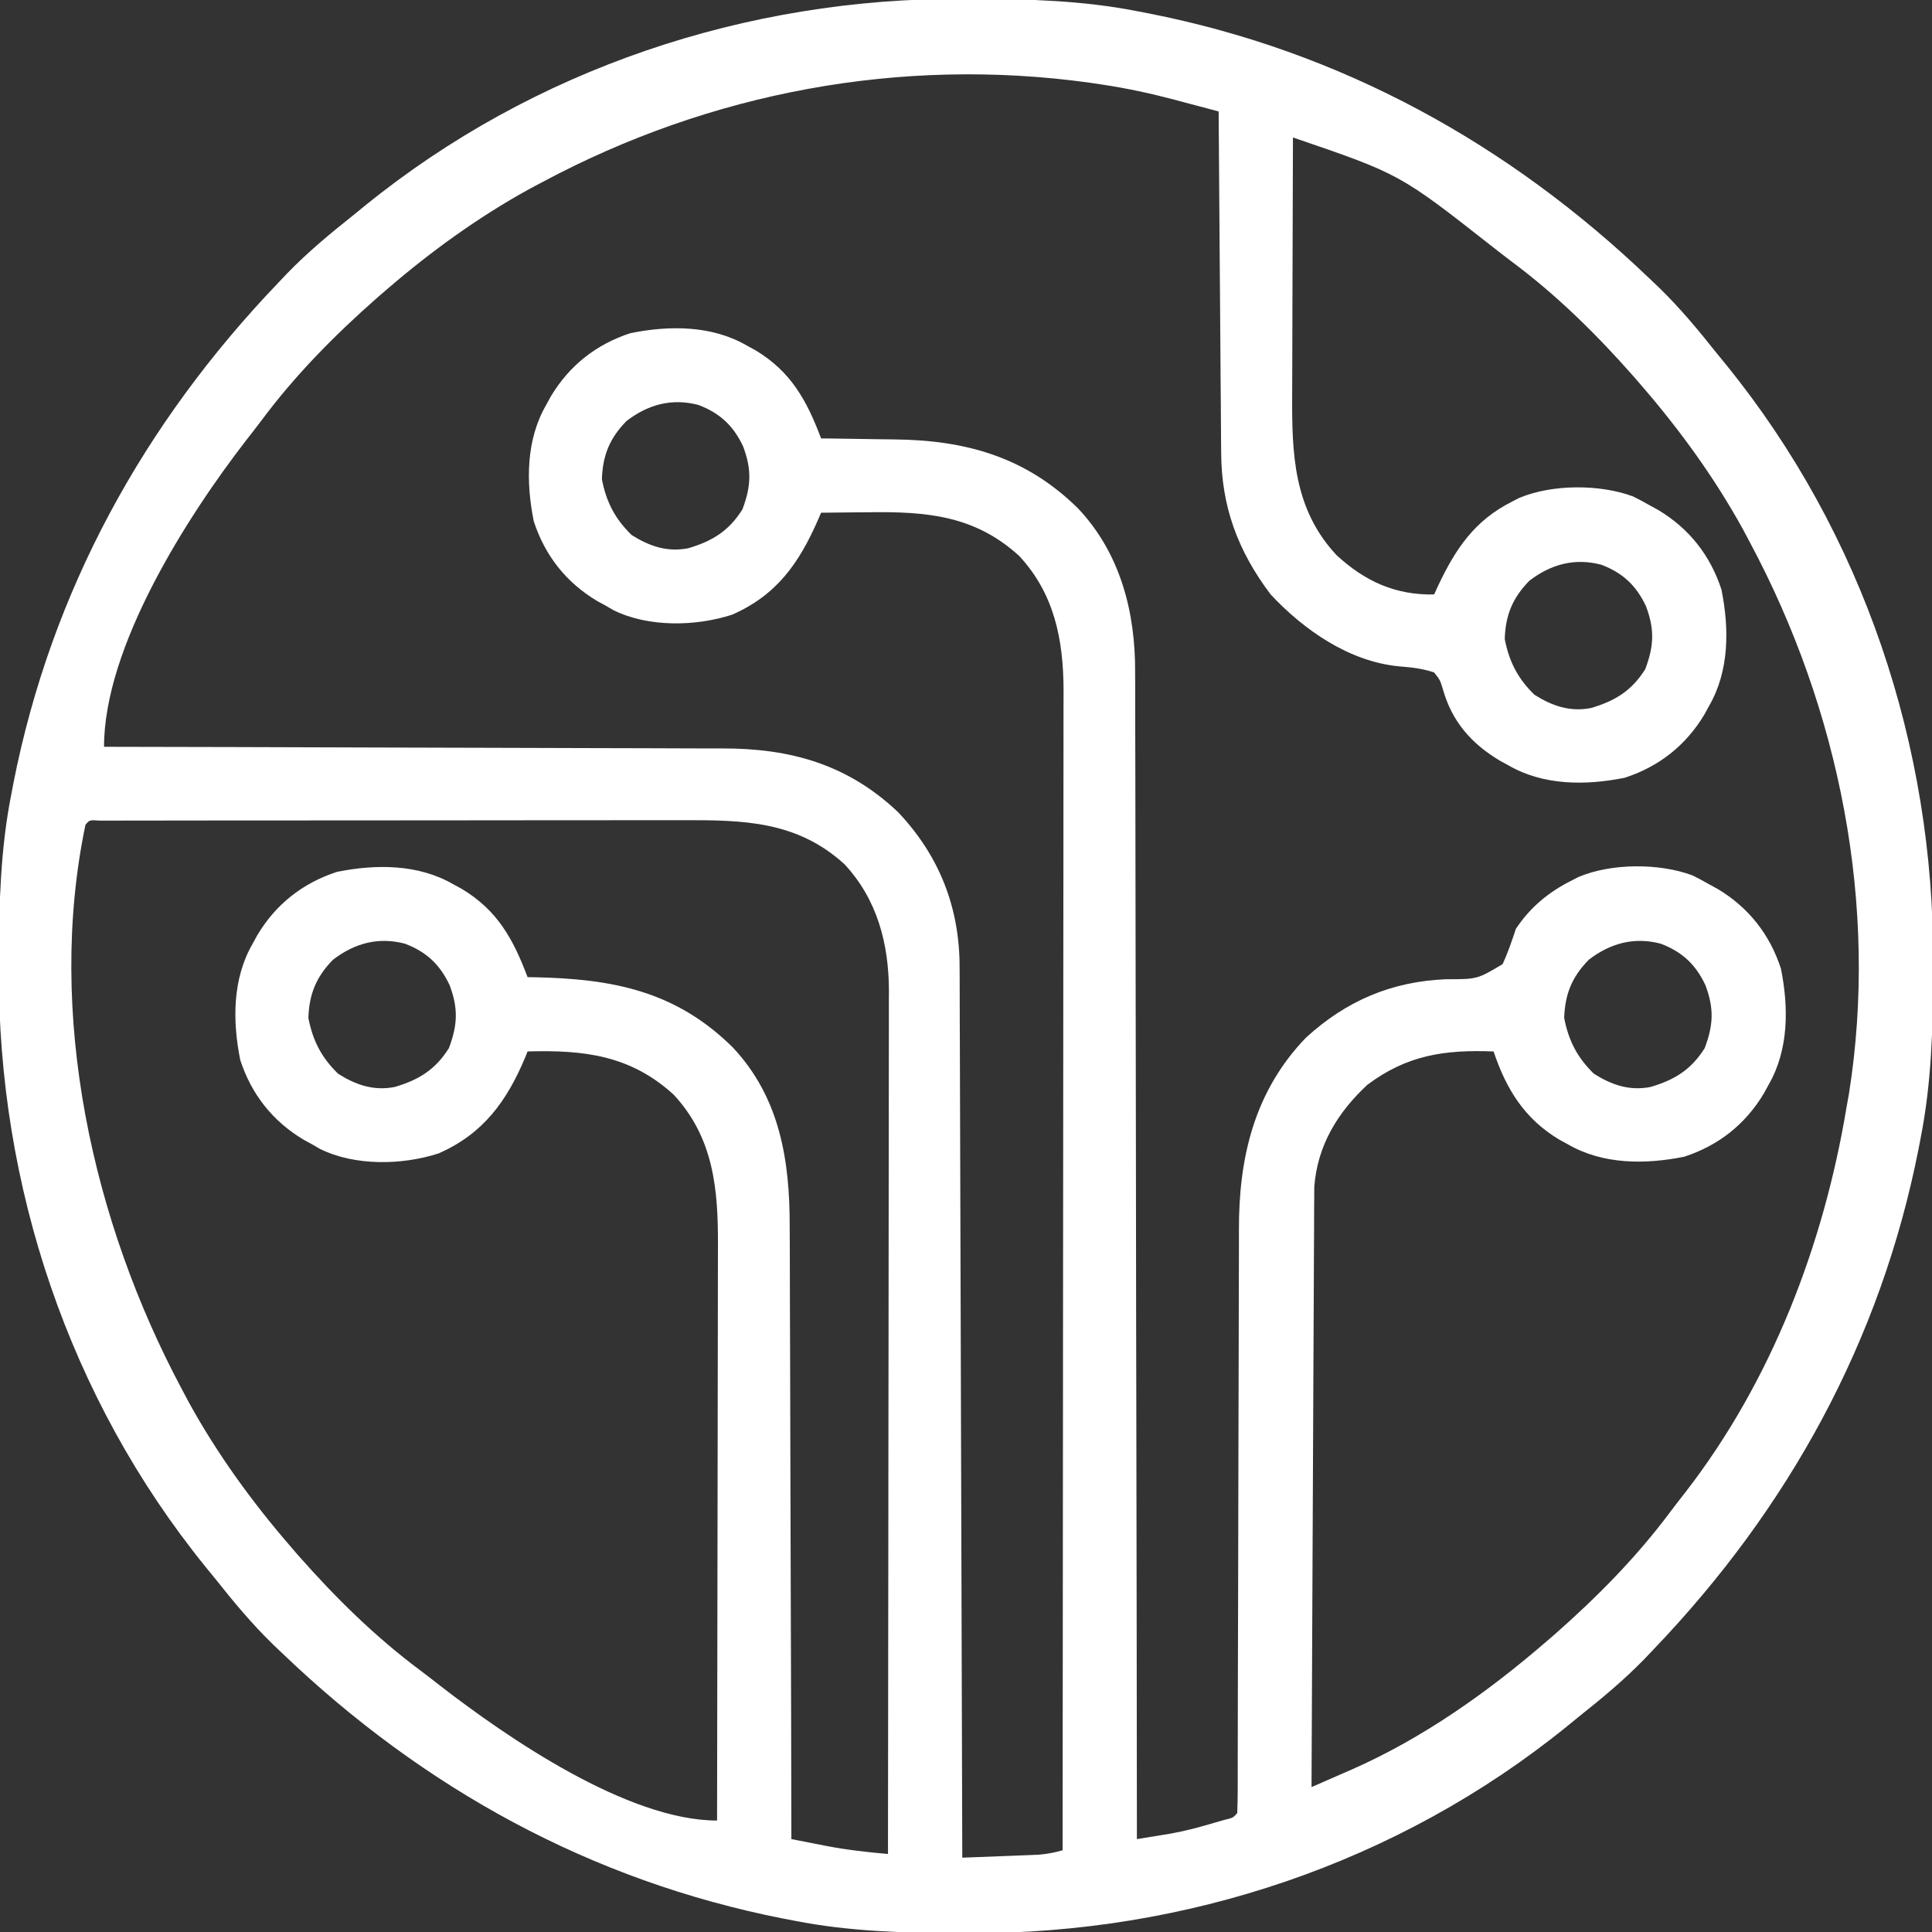 <?xml version="1.0" encoding="UTF-8"?>
<svg version="1.1" xmlns="http://www.w3.org/2000/svg" width="520" height="520">
<rect width="100%" height="100%" fill="#333333" stroke="none"/>
<path d="M0 0 C0.993 0.002 1.986 0.004 3.009 0.007 C17.831 0.058 32.35 0.451 46.938 3.312 C47.951 3.506 48.965 3.699 50.009 3.898 C101.829 14.079 147.012 38.969 184.938 75.312 C185.759 76.092 186.58 76.872 187.426 77.676 C193.087 83.181 198.036 89.129 202.938 95.312 C203.812 96.385 204.687 97.456 205.562 98.527 C242.415 143.958 261.478 201.159 261.25 259.375 C261.248 260.368 261.246 261.361 261.243 262.384 C261.192 277.206 260.799 291.725 257.938 306.312 C257.744 307.326 257.551 308.34 257.352 309.384 C247.171 361.204 222.281 406.387 185.938 444.312 C185.158 445.134 184.378 445.955 183.574 446.801 C178.069 452.462 172.121 457.411 165.938 462.312 C164.865 463.187 163.794 464.062 162.723 464.938 C117.292 501.79 60.091 520.853 1.875 520.625 C0.386 520.622 0.386 520.622 -1.134 520.618 C-15.956 520.567 -30.475 520.174 -45.062 517.312 C-46.076 517.119 -47.09 516.926 -48.134 516.727 C-99.954 506.546 -145.137 481.656 -183.062 445.312 C-183.884 444.533 -184.705 443.753 -185.551 442.949 C-191.212 437.444 -196.161 431.496 -201.062 425.312 C-201.937 424.24 -202.812 423.169 -203.688 422.098 C-240.54 376.667 -259.603 319.466 -259.375 261.25 C-259.373 260.257 -259.371 259.264 -259.368 258.241 C-259.317 243.419 -258.924 228.9 -256.062 214.312 C-255.869 213.299 -255.676 212.285 -255.477 211.241 C-245.296 159.421 -220.406 114.238 -184.062 76.312 C-183.283 75.491 -182.503 74.67 -181.699 73.824 C-176.194 68.163 -170.246 63.214 -164.062 58.312 C-162.99 57.438 -161.919 56.563 -160.848 55.688 C-115.417 18.835 -58.216 -0.228 0 0 Z M-113.062 49.312 C-114.219 49.926 -115.375 50.54 -116.566 51.172 C-130.344 58.758 -143.166 68.04 -155.062 78.312 C-155.854 78.993 -156.645 79.674 -157.461 80.375 C-168.977 90.513 -179.584 101.237 -188.745 113.555 C-190.05 115.296 -191.386 117.008 -192.73 118.719 C-208.669 139.304 -231.062 174.328 -231.062 201.312 C-230.137 201.314 -229.211 201.315 -228.256 201.317 C-205.686 201.354 -183.116 201.413 -160.546 201.496 C-149.632 201.536 -138.717 201.569 -127.802 201.583 C-118.284 201.597 -108.767 201.624 -99.25 201.667 C-94.214 201.69 -89.178 201.705 -84.143 201.704 C-79.394 201.704 -74.646 201.722 -69.898 201.754 C-68.163 201.762 -66.429 201.764 -64.694 201.758 C-46.402 201.707 -30.953 206.005 -17.348 218.898 C-6.178 230.698 -0.751 244.675 -0.784 260.766 C-0.778 261.793 -0.772 262.821 -0.766 263.88 C-0.75 267.31 -0.747 270.74 -0.744 274.17 C-0.734 276.634 -0.724 279.098 -0.713 281.563 C-0.692 286.861 -0.676 292.159 -0.666 297.457 C-0.651 305.118 -0.626 312.778 -0.598 320.438 C-0.552 332.868 -0.515 345.298 -0.484 357.728 C-0.454 369.799 -0.42 381.869 -0.38 393.94 C-0.376 395.057 -0.376 395.057 -0.372 396.197 C-0.36 399.933 -0.348 403.669 -0.335 407.404 C-0.232 438.374 -0.143 469.343 -0.062 500.312 C3.688 500.173 7.438 500.025 11.188 499.875 C12.251 499.836 13.314 499.796 14.41 499.756 C15.435 499.714 16.46 499.672 17.516 499.629 C18.458 499.592 19.401 499.556 20.372 499.518 C22.68 499.333 24.719 498.954 26.938 498.312 C26.983 457.462 27.019 416.611 27.04 375.76 C27.042 370.936 27.045 366.113 27.047 361.289 C27.048 360.328 27.048 359.368 27.049 358.378 C27.058 342.833 27.073 327.288 27.092 311.743 C27.111 295.789 27.122 279.836 27.126 263.882 C27.128 254.04 27.137 244.197 27.153 234.355 C27.164 227.604 27.167 220.852 27.165 214.101 C27.163 210.207 27.165 206.313 27.176 202.419 C27.186 198.85 27.186 195.281 27.179 191.711 C27.178 189.818 27.187 187.924 27.196 186.031 C27.149 172.531 24.757 160.167 15.25 149.938 C3.295 139.028 -9.7 137.97 -25.25 138.188 C-27.107 138.201 -27.107 138.201 -29.002 138.215 C-32.022 138.238 -35.042 138.271 -38.062 138.312 C-38.32 138.909 -38.578 139.505 -38.843 140.119 C-43.958 151.817 -49.942 160.461 -62 165.75 C-71.804 168.94 -84.544 169.179 -93.898 164.566 C-94.97 163.946 -94.97 163.946 -96.062 163.312 C-96.839 162.888 -97.615 162.464 -98.414 162.027 C-106.717 157.043 -112.402 149.822 -115.402 140.602 C-117.507 130.114 -117.524 118.739 -112.062 109.312 C-111.638 108.536 -111.214 107.76 -110.777 106.961 C-105.793 98.658 -98.572 92.973 -89.352 89.973 C-78.864 87.868 -67.489 87.851 -58.062 93.312 C-57.286 93.737 -56.51 94.161 -55.711 94.598 C-46.138 100.345 -41.901 108.147 -38.062 118.312 C-37.04 118.322 -36.018 118.331 -34.964 118.341 C-31.108 118.381 -27.252 118.447 -23.396 118.52 C-21.739 118.548 -20.081 118.569 -18.424 118.583 C0.84 118.758 17.088 123.299 31.137 137.195 C42.516 149.282 46.558 165.112 46.456 181.328 C46.462 182.692 46.47 184.056 46.479 185.42 C46.499 189.131 46.495 192.841 46.486 196.551 C46.481 200.567 46.499 204.582 46.515 208.598 C46.538 215.542 46.547 222.487 46.546 229.431 C46.544 239.472 46.564 249.512 46.59 259.552 C46.631 275.845 46.654 292.137 46.667 308.43 C46.678 324.25 46.699 340.07 46.73 355.89 C46.732 356.866 46.734 357.843 46.736 358.848 C46.746 363.747 46.756 368.645 46.766 373.543 C46.848 414.133 46.902 454.723 46.938 495.312 C48.85 495.003 50.763 494.691 52.675 494.377 C53.74 494.204 54.805 494.03 55.902 493.851 C59.575 493.199 63.047 492.304 66.625 491.25 C68.394 490.738 68.394 490.738 70.199 490.215 C72.822 489.579 72.822 489.579 73.938 488.312 C74.038 486.134 74.067 483.951 74.069 481.77 C74.071 481.078 74.073 480.386 74.075 479.673 C74.081 477.337 74.08 475 74.079 472.664 C74.082 470.995 74.086 469.326 74.09 467.658 C74.098 464.052 74.103 460.447 74.106 456.842 C74.112 451.129 74.129 445.416 74.148 439.703 C74.154 437.746 74.16 435.79 74.166 433.833 C74.17 432.853 74.173 431.873 74.176 430.863 C74.218 417.559 74.251 404.255 74.263 390.951 C74.272 381.984 74.294 373.018 74.333 364.051 C74.352 359.31 74.365 354.569 74.36 349.827 C74.355 345.353 74.369 340.879 74.397 336.405 C74.404 334.775 74.404 333.145 74.397 331.515 C74.318 312.003 78.472 294.105 92.441 279.594 C103.337 269.636 115.53 264.467 130.176 263.874 C138.556 263.874 138.556 263.874 145.363 259.809 C146.811 256.691 147.858 253.572 148.938 250.312 C152.803 244.504 157.729 240.417 163.938 237.312 C164.866 236.833 164.866 236.833 165.812 236.344 C174.649 232.616 187.554 232.586 196.5 235.938 C198.005 236.68 199.486 237.471 200.938 238.312 C201.714 238.737 202.49 239.161 203.289 239.598 C211.592 244.582 217.277 251.803 220.277 261.023 C222.382 271.511 222.399 282.886 216.938 292.312 C216.513 293.089 216.089 293.865 215.652 294.664 C210.668 302.967 203.447 308.652 194.227 311.652 C183.739 313.757 172.364 313.774 162.938 308.312 C162.161 307.888 161.385 307.464 160.586 307.027 C151.237 301.415 146.354 293.478 142.938 283.312 C129.795 282.801 119.64 284.268 108.938 292.312 C100.92 299.777 95.521 308.64 94.676 319.751 C94.67 320.961 94.665 322.171 94.659 323.418 C94.65 324.438 94.65 324.438 94.641 325.478 C94.625 327.737 94.622 329.995 94.619 332.254 C94.609 333.88 94.599 335.507 94.588 337.134 C94.561 341.536 94.546 345.938 94.533 350.341 C94.517 354.946 94.49 359.552 94.465 364.158 C94.418 372.873 94.381 381.589 94.348 390.305 C94.31 400.23 94.26 410.155 94.21 420.08 C94.107 440.491 94.018 460.902 93.938 481.312 C96.761 480.083 99.583 478.848 102.402 477.609 C103.189 477.268 103.976 476.926 104.786 476.574 C123.793 468.2 141.264 455.846 156.938 442.312 C157.729 441.632 158.52 440.951 159.336 440.25 C170.852 430.112 181.459 419.388 190.62 407.07 C191.925 405.329 193.261 403.617 194.605 401.906 C217.747 372.018 231.779 335.393 237.938 298.312 C238.15 297.13 238.363 295.948 238.582 294.73 C246.639 244.01 235.999 191.291 211.938 146.312 C211.324 145.156 210.71 144 210.078 142.809 C202.492 129.031 193.21 116.209 182.938 104.312 C182.257 103.521 181.576 102.73 180.875 101.914 C170.737 90.398 160.013 79.791 147.695 70.63 C145.954 69.325 144.242 67.989 142.531 66.645 C117.694 47.135 117.694 47.135 88.938 37.312 C88.891 48.353 88.856 59.393 88.834 70.433 C88.823 75.561 88.809 80.688 88.787 85.815 C88.765 90.769 88.753 95.722 88.748 100.676 C88.744 102.56 88.737 104.444 88.726 106.328 C88.638 122.342 89.03 137.211 100.625 149.688 C108.338 156.806 116.529 160.513 126.938 160.312 C127.289 159.539 127.641 158.766 128.004 157.969 C132.748 147.961 137.861 140.351 147.938 135.312 C148.556 134.993 149.175 134.673 149.812 134.344 C158.649 130.616 171.554 130.586 180.5 133.938 C182.005 134.68 183.486 135.471 184.938 136.312 C185.714 136.737 186.49 137.161 187.289 137.598 C195.592 142.582 201.277 149.803 204.277 159.023 C206.382 169.511 206.399 180.886 200.938 190.312 C200.513 191.089 200.089 191.865 199.652 192.664 C194.668 200.967 187.447 206.652 178.227 209.652 C167.739 211.757 156.364 211.774 146.938 206.312 C146.161 205.888 145.385 205.464 144.586 205.027 C136.92 200.425 131.744 194.516 129.312 185.875 C128.524 183.311 128.524 183.311 126.938 181.312 C123.721 180.219 120.765 179.928 117.383 179.648 C104.044 178.348 91.869 169.875 82.938 160.312 C74.109 148.614 69.653 136.637 69.619 122.041 C69.609 121.045 69.599 120.049 69.588 119.023 C69.558 115.755 69.54 112.487 69.523 109.219 C69.505 106.943 69.485 104.668 69.465 102.392 C69.414 96.422 69.374 90.451 69.337 84.48 C69.297 78.38 69.245 72.28 69.195 66.18 C69.099 54.224 69.014 42.268 68.938 30.312 C65.908 29.504 62.878 28.699 59.847 27.896 C58.571 27.554 58.571 27.554 57.268 27.207 C50.724 25.474 44.199 24.058 37.5 23.062 C36.418 22.901 35.336 22.74 34.221 22.574 C-16.639 15.52 -67.9 25.152 -113.062 49.312 Z M-90.438 113.625 C-94.964 118.259 -96.843 122.838 -97.062 129.312 C-95.858 135.466 -93.532 139.947 -89.062 144.312 C-84.293 147.32 -79.493 148.984 -73.828 147.875 C-67.36 145.965 -62.919 143.257 -59.25 137.438 C-56.869 131.171 -56.712 126.67 -59.051 120.457 C-61.666 114.913 -65.267 111.515 -71.062 109.312 C-78.212 107.424 -84.614 109.16 -90.438 113.625 Z M152.562 156.625 C148.036 161.259 146.157 165.838 145.938 172.312 C147.142 178.466 149.468 182.947 153.938 187.312 C158.707 190.32 163.507 191.984 169.172 190.875 C175.64 188.965 180.081 186.257 183.75 180.438 C186.131 174.171 186.288 169.67 183.949 163.457 C181.334 157.913 177.733 154.515 171.938 152.312 C164.788 150.424 158.386 152.16 152.562 156.625 Z M-236.062 222.312 C-246.669 273.109 -234.174 329.24 -210.062 374.312 C-209.449 375.469 -208.835 376.625 -208.203 377.816 C-200.617 391.594 -191.335 404.416 -181.062 416.312 C-180.382 417.104 -179.701 417.895 -179 418.711 C-168.862 430.227 -158.138 440.834 -145.82 449.995 C-144.079 451.3 -142.367 452.636 -140.656 453.98 C-122.451 468.077 -90.082 490.312 -66.062 490.312 C-66.016 468.45 -65.98 446.588 -65.959 424.726 C-65.949 414.574 -65.935 404.423 -65.912 394.271 C-65.892 385.421 -65.879 376.57 -65.874 367.72 C-65.872 363.036 -65.866 358.352 -65.851 353.668 C-65.837 349.254 -65.833 344.84 -65.836 340.425 C-65.836 338.811 -65.832 337.196 -65.824 335.581 C-65.756 320.498 -66.937 306.572 -77.75 294.938 C-89.391 284.314 -101.887 282.878 -117.062 283.312 C-117.282 283.858 -117.501 284.403 -117.727 284.965 C-122.671 296.723 -129.029 305.499 -141 310.75 C-150.804 313.94 -163.544 314.179 -172.898 309.566 C-173.97 308.946 -173.97 308.946 -175.062 308.312 C-175.839 307.888 -176.615 307.464 -177.414 307.027 C-185.717 302.043 -191.402 294.822 -194.402 285.602 C-196.507 275.114 -196.524 263.739 -191.062 254.312 C-190.638 253.536 -190.214 252.76 -189.777 251.961 C-184.793 243.658 -177.572 237.973 -168.352 234.973 C-157.864 232.868 -146.489 232.851 -137.062 238.312 C-136.286 238.737 -135.51 239.161 -134.711 239.598 C-125.138 245.345 -120.901 253.147 -117.062 263.312 C-116.165 263.327 -116.165 263.327 -115.249 263.341 C-94.389 263.749 -77.292 266.934 -61.863 282.195 C-49.114 295.737 -46.459 312.747 -46.517 330.587 C-46.508 332.392 -46.497 334.197 -46.485 336.002 C-46.458 340.862 -46.454 345.723 -46.455 350.584 C-46.452 355.678 -46.426 360.772 -46.403 365.866 C-46.363 375.495 -46.342 385.125 -46.329 394.754 C-46.313 405.724 -46.275 416.693 -46.234 427.663 C-46.152 450.213 -46.098 472.763 -46.062 495.312 C-43.605 495.797 -41.147 496.275 -38.688 496.75 C-38.008 496.885 -37.329 497.019 -36.629 497.158 C-31.131 498.212 -25.638 498.828 -20.062 499.312 C-20.017 468.908 -19.981 438.504 -19.96 408.099 C-19.958 404.507 -19.955 400.915 -19.953 397.323 C-19.952 396.608 -19.952 395.893 -19.951 395.156 C-19.942 383.587 -19.927 372.019 -19.908 360.451 C-19.889 348.574 -19.878 336.698 -19.874 324.821 C-19.872 318.153 -19.866 311.485 -19.851 304.817 C-19.837 298.538 -19.833 292.259 -19.836 285.98 C-19.836 283.678 -19.832 281.376 -19.824 279.075 C-19.814 275.925 -19.817 272.776 -19.822 269.626 C-19.816 268.722 -19.81 267.817 -19.804 266.885 C-19.863 254.257 -22.952 242.403 -31.75 232.938 C-44.582 221.228 -59.089 221.01 -75.543 221.07 C-77.287 221.069 -79.031 221.067 -80.775 221.064 C-85.479 221.059 -90.183 221.067 -94.886 221.077 C-99.815 221.086 -104.743 221.084 -109.671 221.083 C-117.934 221.084 -126.197 221.093 -134.46 221.107 C-144.023 221.122 -153.586 221.128 -163.149 221.127 C-172.353 221.126 -181.556 221.131 -190.76 221.14 C-194.678 221.143 -198.595 221.145 -202.513 221.146 C-207.115 221.147 -211.716 221.153 -216.318 221.163 C-218.01 221.166 -219.703 221.167 -221.396 221.166 C-223.696 221.166 -225.996 221.172 -228.297 221.179 C-229.587 221.18 -230.877 221.182 -232.206 221.184 C-234.961 220.986 -234.961 220.986 -236.062 222.312 Z M-169.438 258.625 C-173.964 263.259 -175.843 267.838 -176.062 274.312 C-174.858 280.466 -172.532 284.947 -168.062 289.312 C-163.293 292.32 -158.493 293.984 -152.828 292.875 C-146.36 290.965 -141.919 288.257 -138.25 282.438 C-135.869 276.171 -135.712 271.67 -138.051 265.457 C-140.666 259.913 -144.267 256.515 -150.062 254.312 C-157.212 252.424 -163.614 254.16 -169.438 258.625 Z M168.562 258.625 C164.036 263.259 162.157 267.838 161.938 274.312 C163.142 280.466 165.468 284.947 169.938 289.312 C174.707 292.32 179.507 293.984 185.172 292.875 C191.64 290.965 196.081 288.257 199.75 282.438 C202.131 276.171 202.288 271.67 199.949 265.457 C197.334 259.913 193.733 256.515 187.938 254.312 C180.788 252.424 174.386 254.16 168.562 258.625 Z " fill="#FFFFFF" transform="translate(259.062,-0.313)"/>
</svg>
